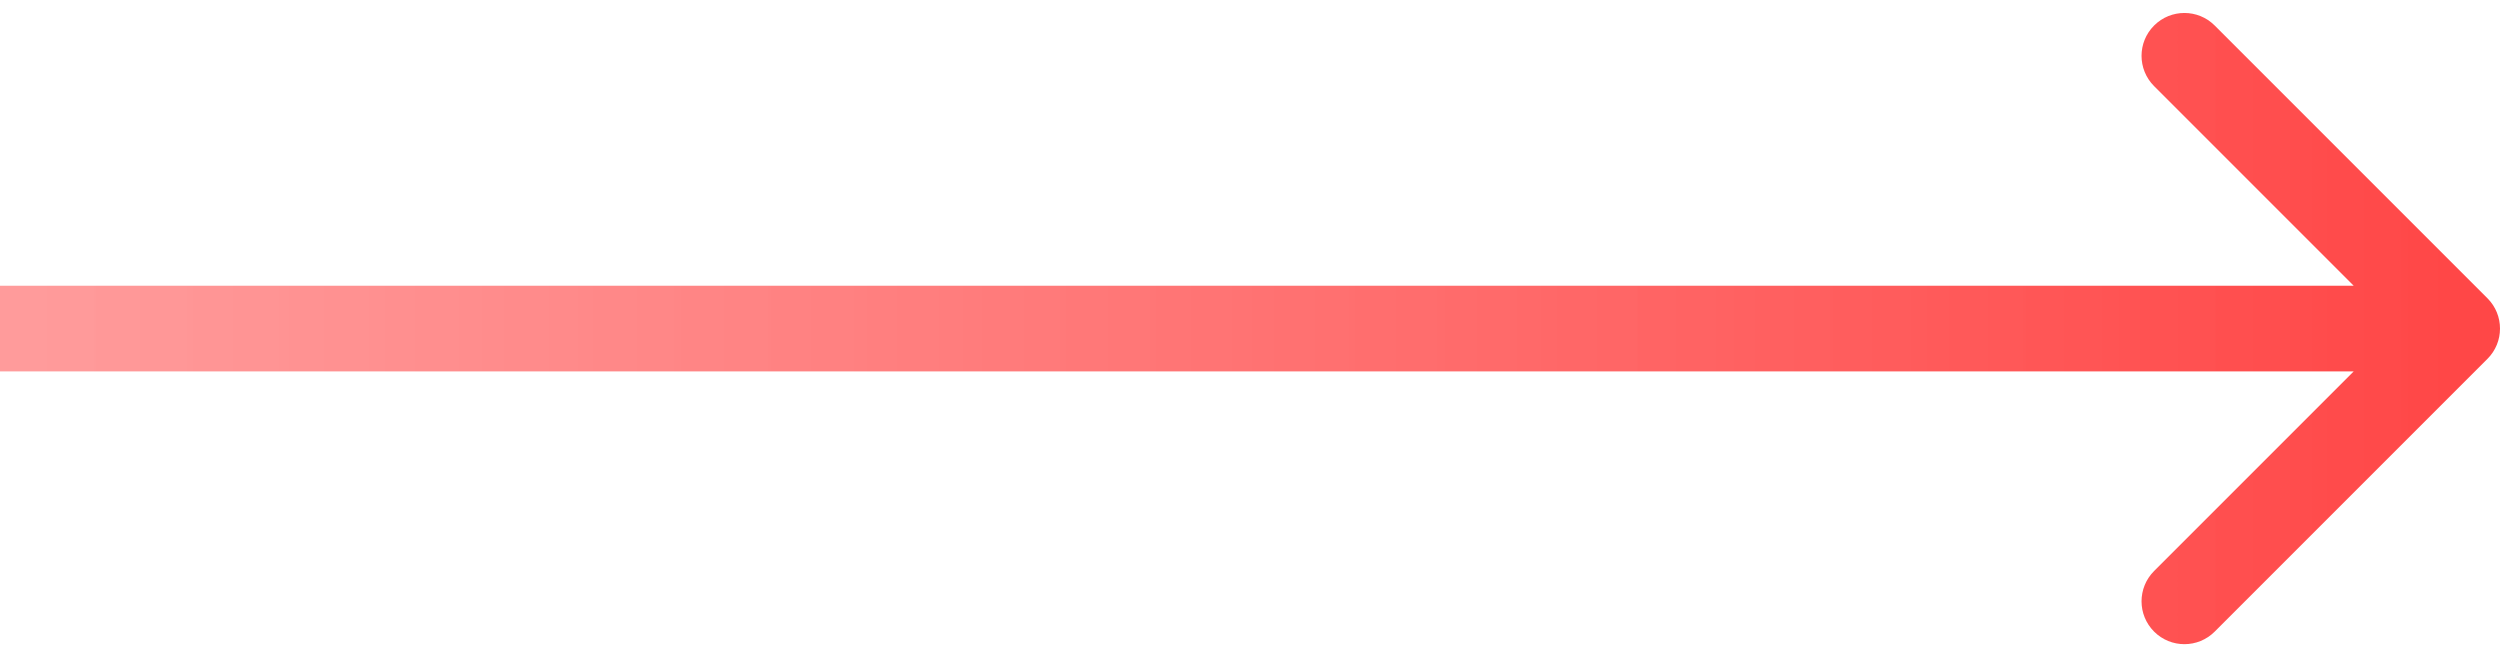 <?xml version="1.0" encoding="UTF-8"?> <svg xmlns="http://www.w3.org/2000/svg" width="175" height="46" viewBox="0 0 175 46" fill="none"> <path d="M174.121 25.121C175.293 23.95 175.293 22.05 174.121 20.879L155.029 1.787C153.858 0.615 151.958 0.615 150.787 1.787C149.615 2.958 149.615 4.858 150.787 6.029L167.757 23L150.787 39.971C149.615 41.142 149.615 43.042 150.787 44.213C151.958 45.385 153.858 45.385 155.029 44.213L174.121 25.121ZM0 26L172 26V20L0 20L0 26Z" fill="url(#paint0_linear_357_894)"></path> <defs> <linearGradient id="paint0_linear_357_894" x1="171.955" y1="23" x2="0" y2="23" gradientUnits="userSpaceOnUse"> <stop stop-color="#FF4747"></stop> <stop offset="1" stop-color="#FF9191" stop-opacity="0.9"></stop> </linearGradient> </defs> </svg> 